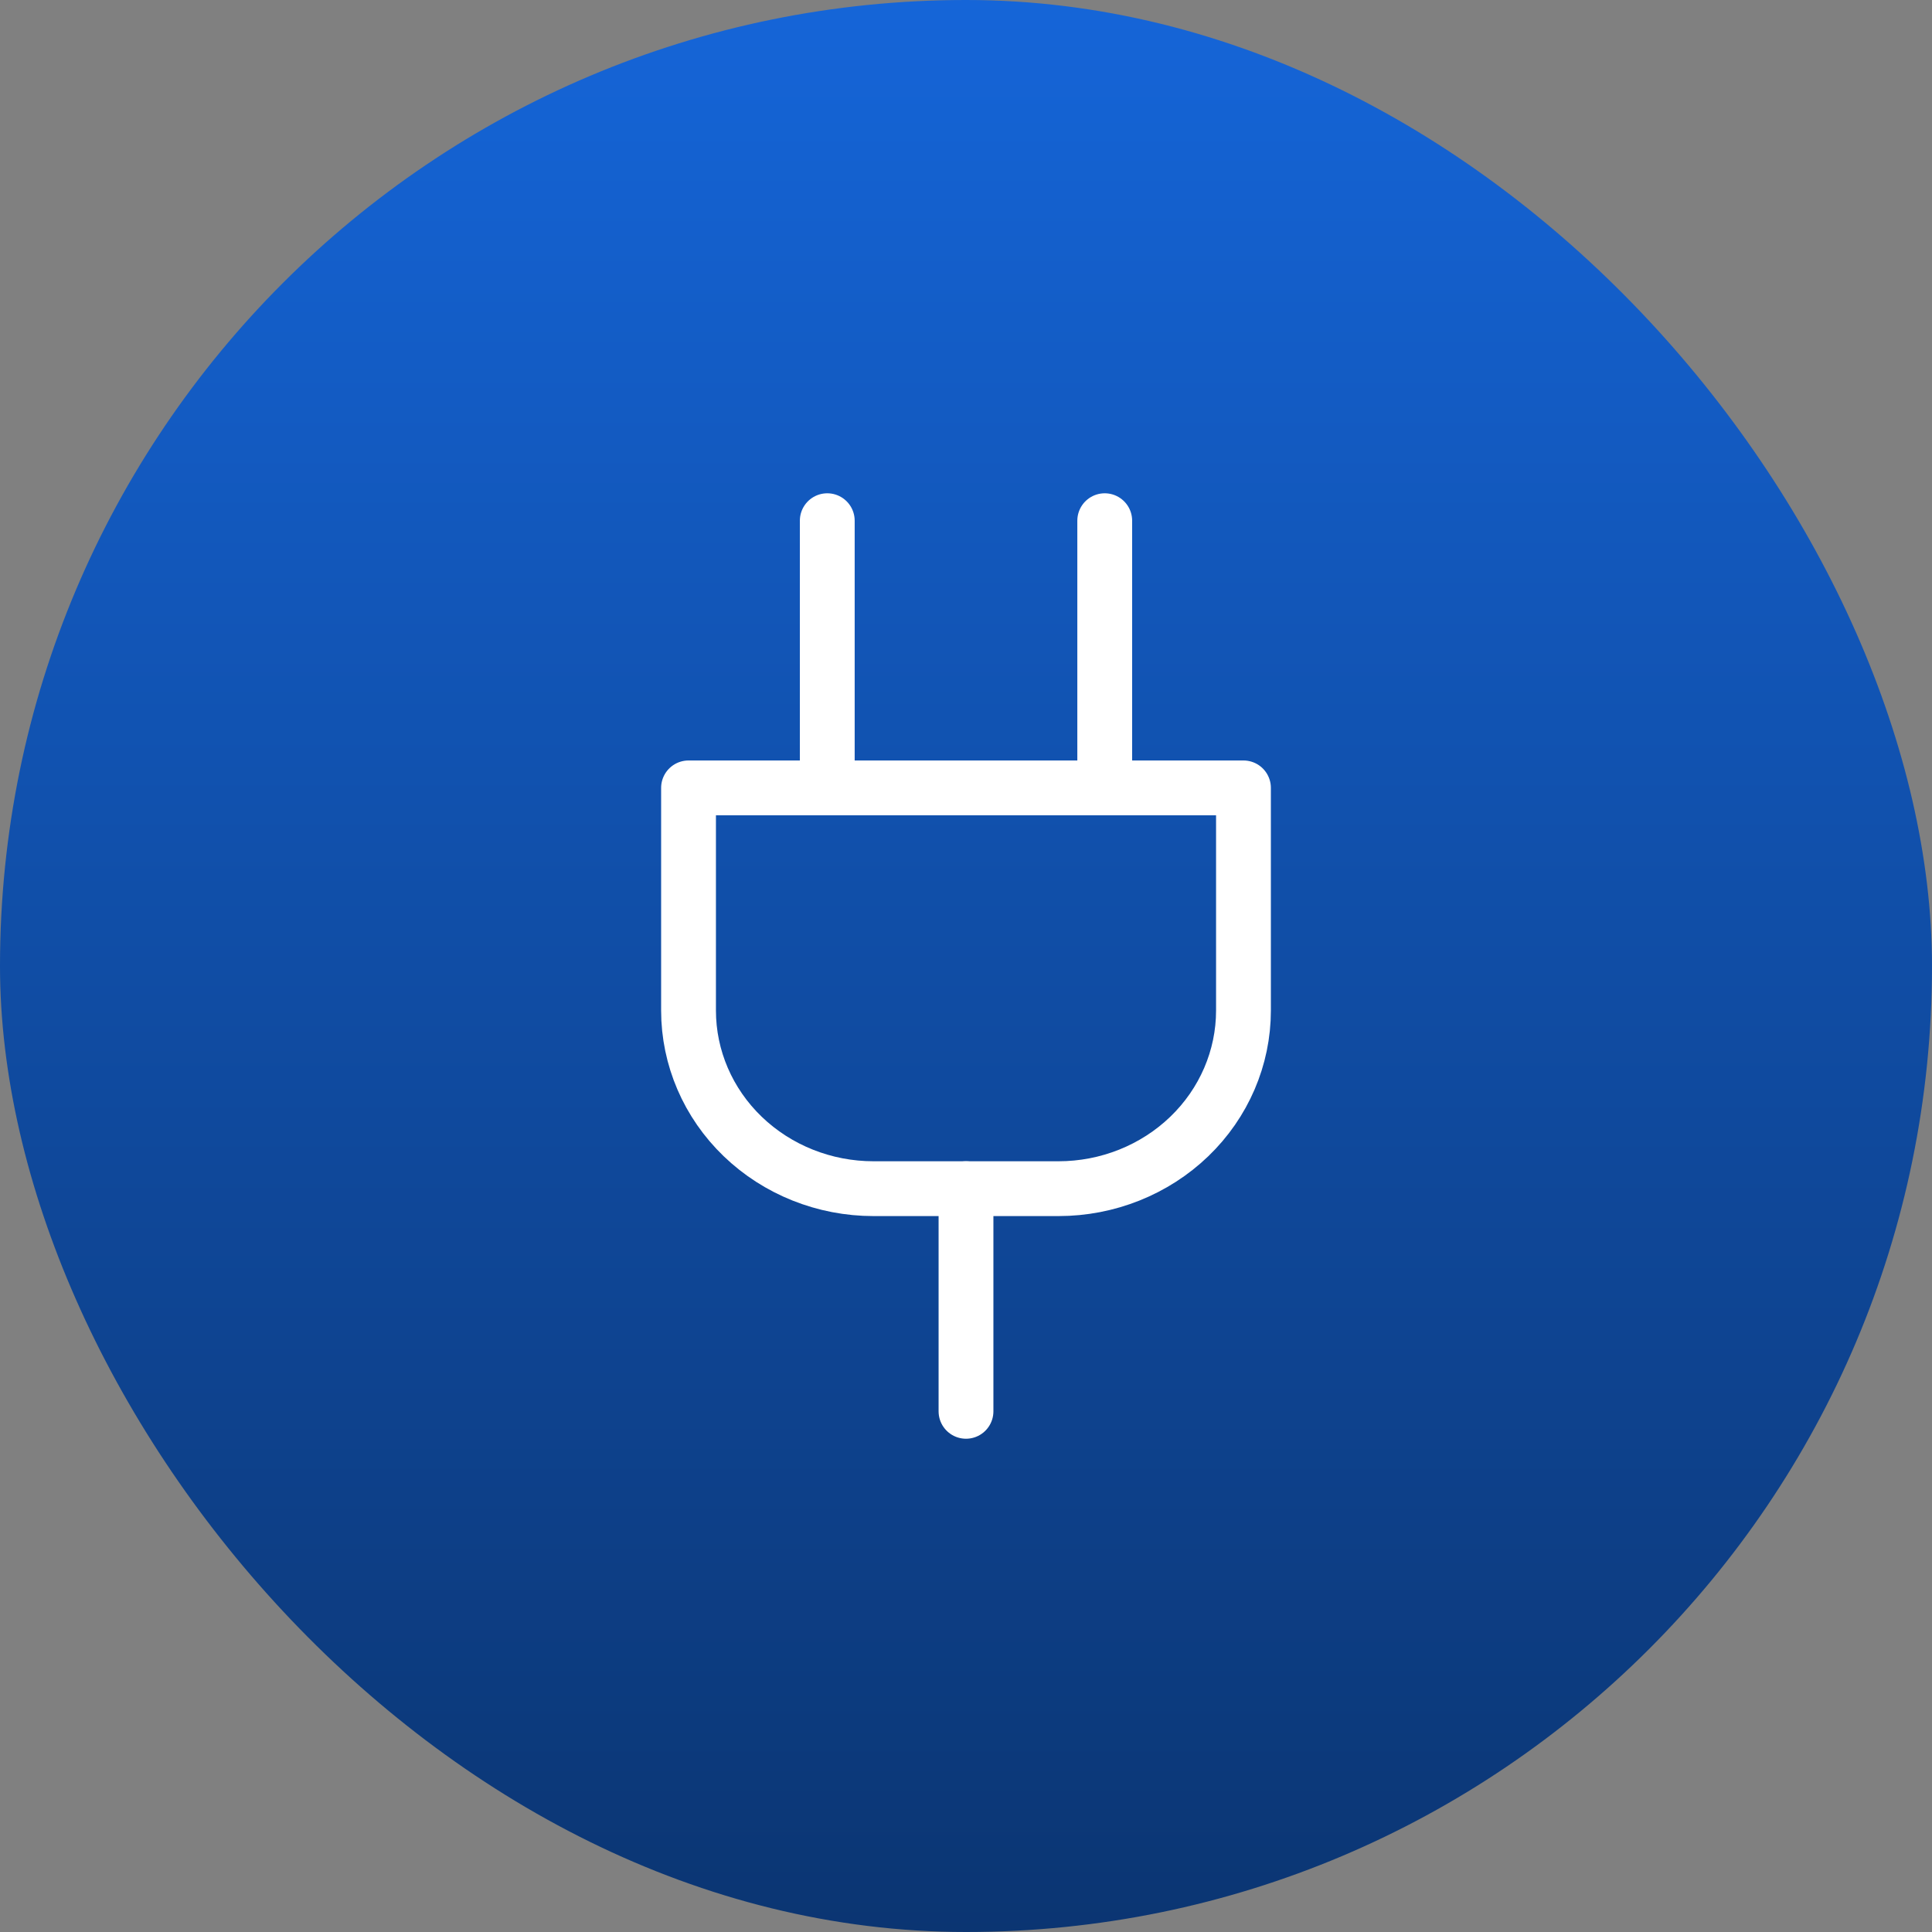 <svg width="94" height="94" viewBox="0 0 94 94" fill="none" xmlns="http://www.w3.org/2000/svg">
<rect x="0" y="0" width="94" height="94" fill="#808080" stroke="none"/>
<rect width="94" height="94" rx="47" fill="url(#paint0_linear_1638_4491)"/>
<path d="M47 68.667V57.834" stroke="white" stroke-width="2.667" stroke-linecap="round" stroke-linejoin="round"/>
<path d="M40.25 38.334V25.334" stroke="white" stroke-width="2.667" stroke-linecap="round" stroke-linejoin="round"/>
<path d="M53.75 38.334V25.334" stroke="white" stroke-width="2.667" stroke-linecap="round" stroke-linejoin="round"/>
<path d="M60.5 38.334V49.167C60.5 51.465 59.552 53.67 57.864 55.295C56.176 56.92 53.887 57.834 51.5 57.834H42.5C40.113 57.834 37.824 56.92 36.136 55.295C34.448 53.67 33.5 51.465 33.5 49.167V38.334H60.5Z" stroke="white" stroke-width="2.667" stroke-linecap="round" stroke-linejoin="round"/>
<defs>
<linearGradient id="paint0_linear_1638_4491" x1="47" y1="0" x2="47" y2="94" gradientUnits="userSpaceOnUse">
<stop stop-color="#1565D8"/>
<stop offset="1" stop-color="#0B3572"/>
</linearGradient>
</defs>
</svg>
